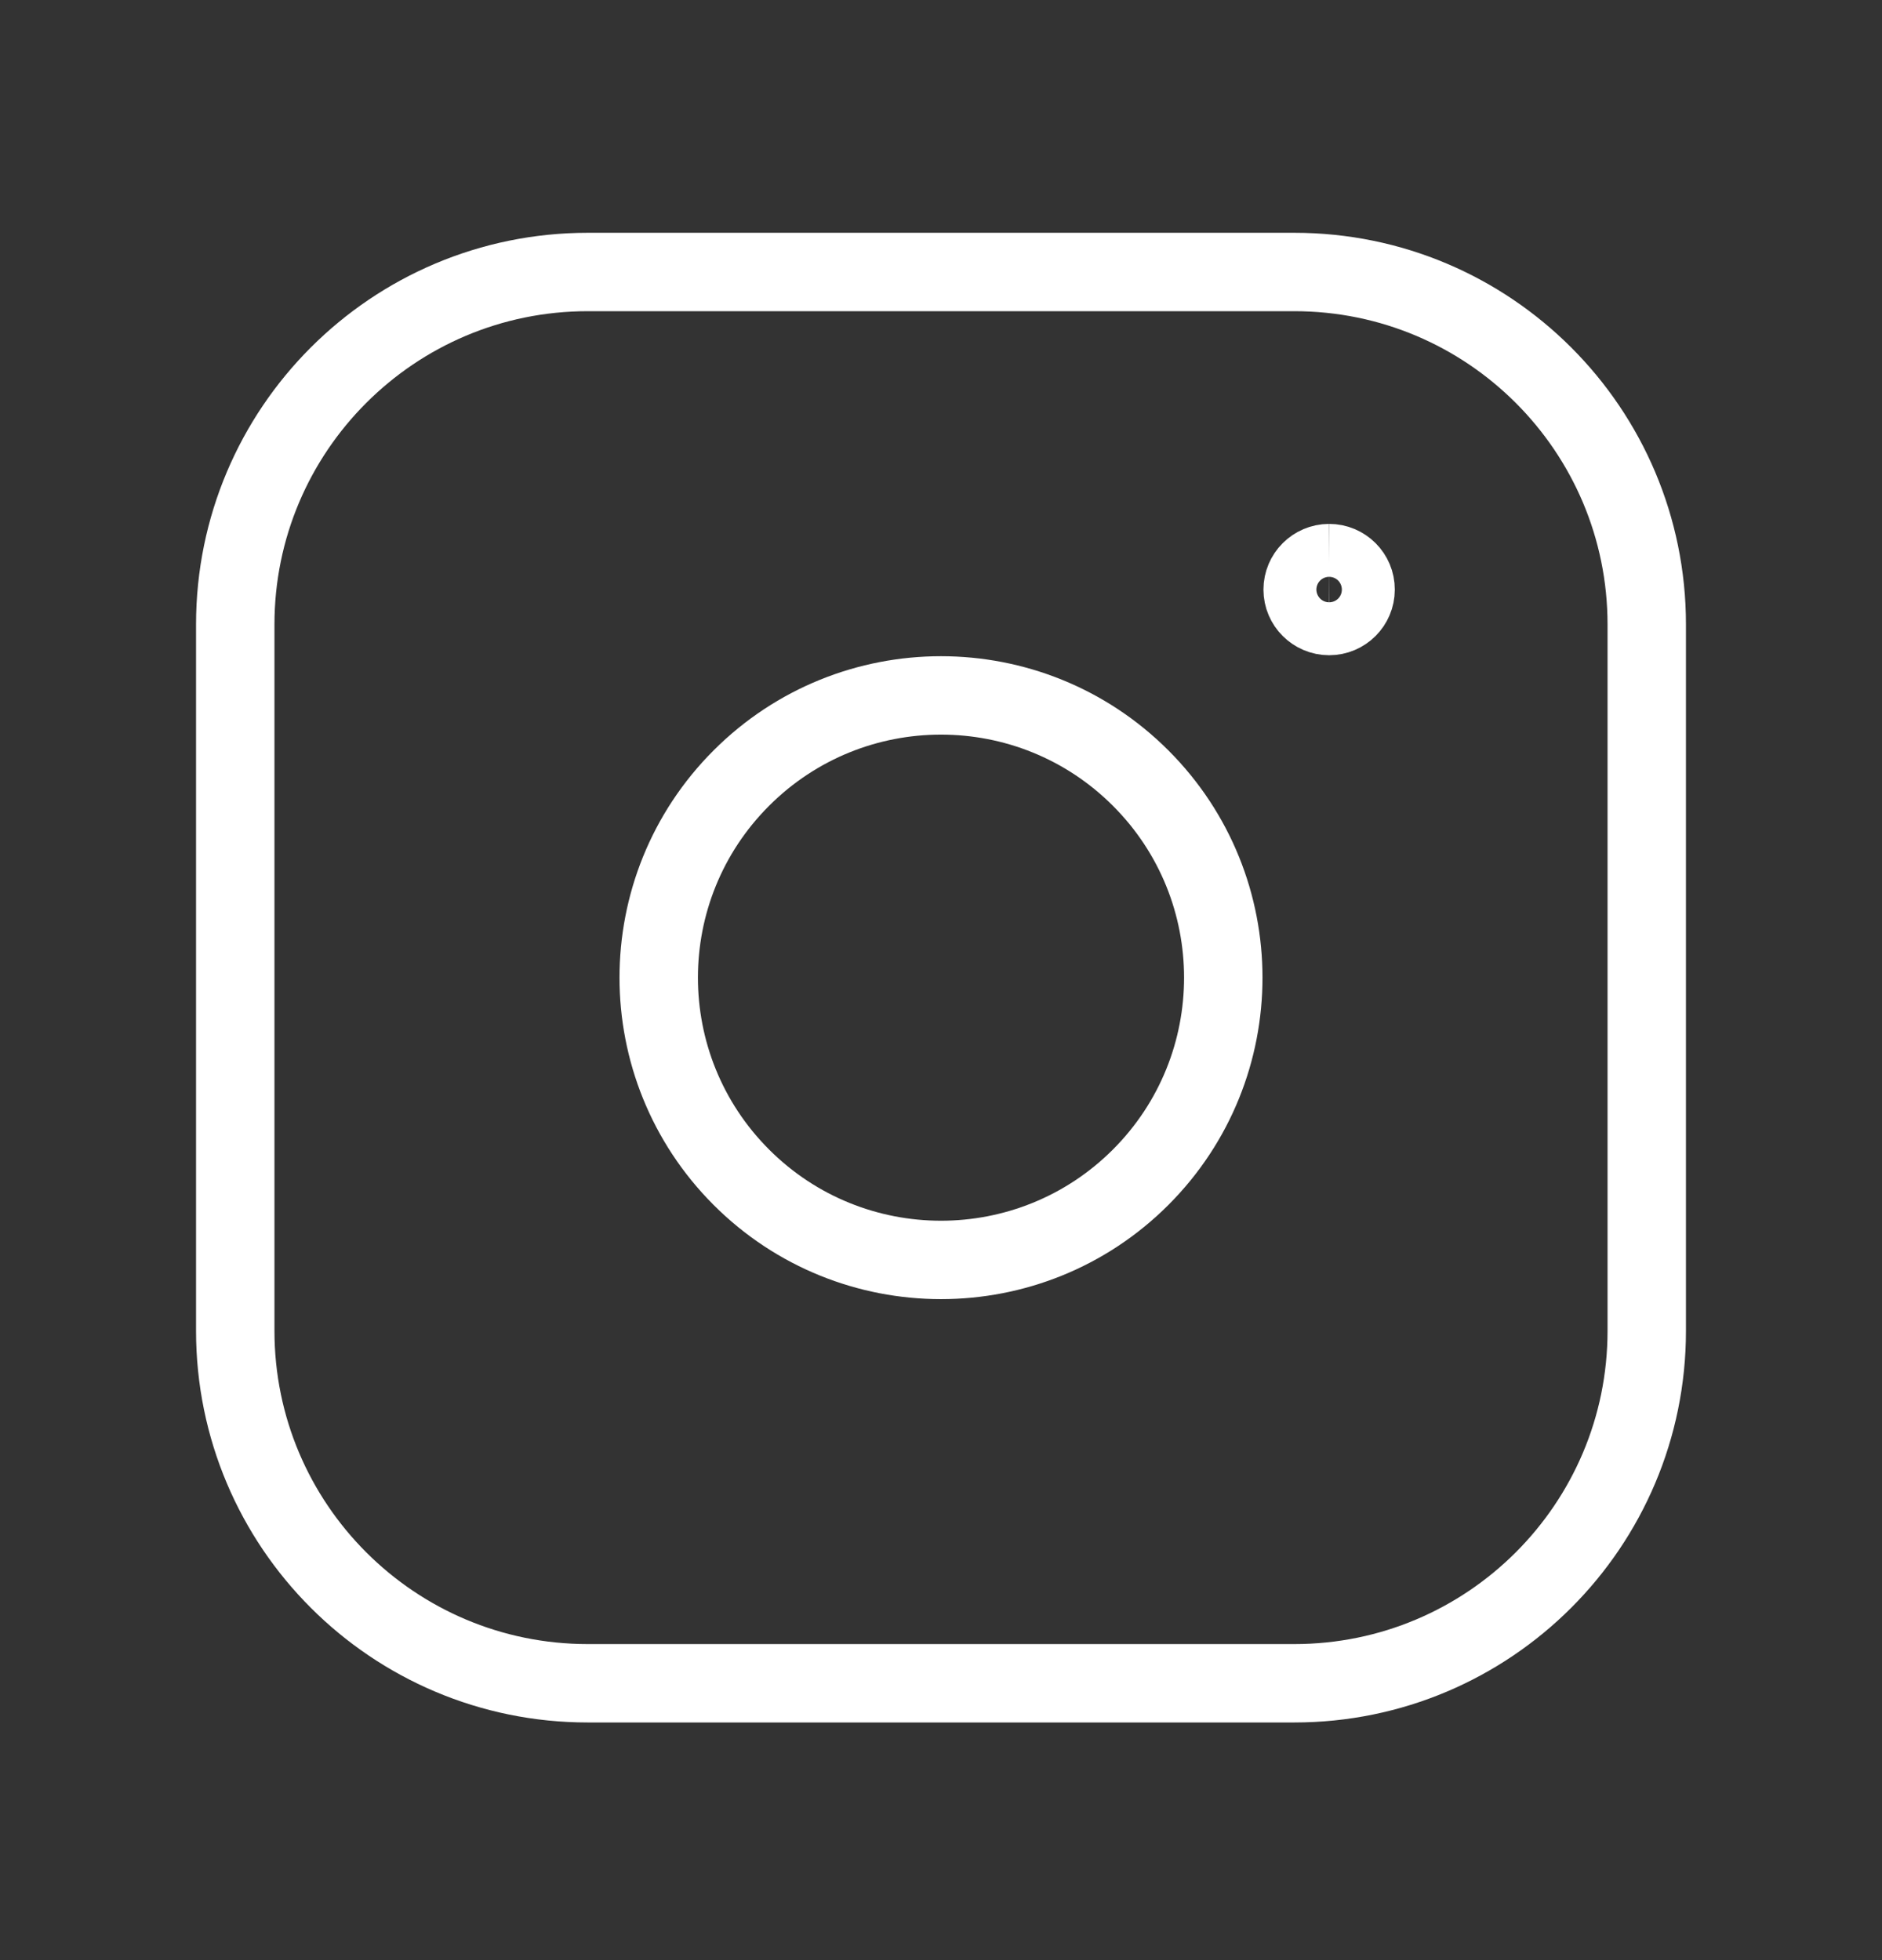 <svg width="24" height="25" viewBox="0 0 24 25" fill="none" xmlns="http://www.w3.org/2000/svg">
<rect x="0" y="0" width="24" height="25" fill="#333333" stroke="none"/>
<path fill-rule="evenodd" clip-rule="evenodd" d="M7.496 3.469H16.505C18.987 3.469 21 5.481 21 7.965V16.974C21 19.456 18.988 21.469 16.504 21.469H7.496C5.013 21.469 3 19.457 3 16.973V7.965C3 5.482 5.012 3.469 7.496 3.469V3.469Z" stroke="white" strokeWidth="1.2" strokeLinecap="round" strokeLinejoin="round"/>
<path d="M16.949 7.182C16.763 7.183 16.612 7.334 16.612 7.52C16.612 7.706 16.764 7.857 16.95 7.857C17.136 7.857 17.287 7.706 17.287 7.52C17.288 7.333 17.136 7.182 16.949 7.182" stroke="white" strokeWidth="1.2" strokeLinecap="round" strokeLinejoin="round"/>
<path d="M14.546 9.924C15.951 11.329 15.951 13.609 14.546 15.015C13.14 16.421 10.86 16.421 9.454 15.015C8.049 13.609 8.049 11.329 9.454 9.924C10.86 8.518 13.14 8.518 14.546 9.924" stroke="white" strokeWidth="1.2" strokeLinecap="round" strokeLinejoin="round"/>
</svg>
